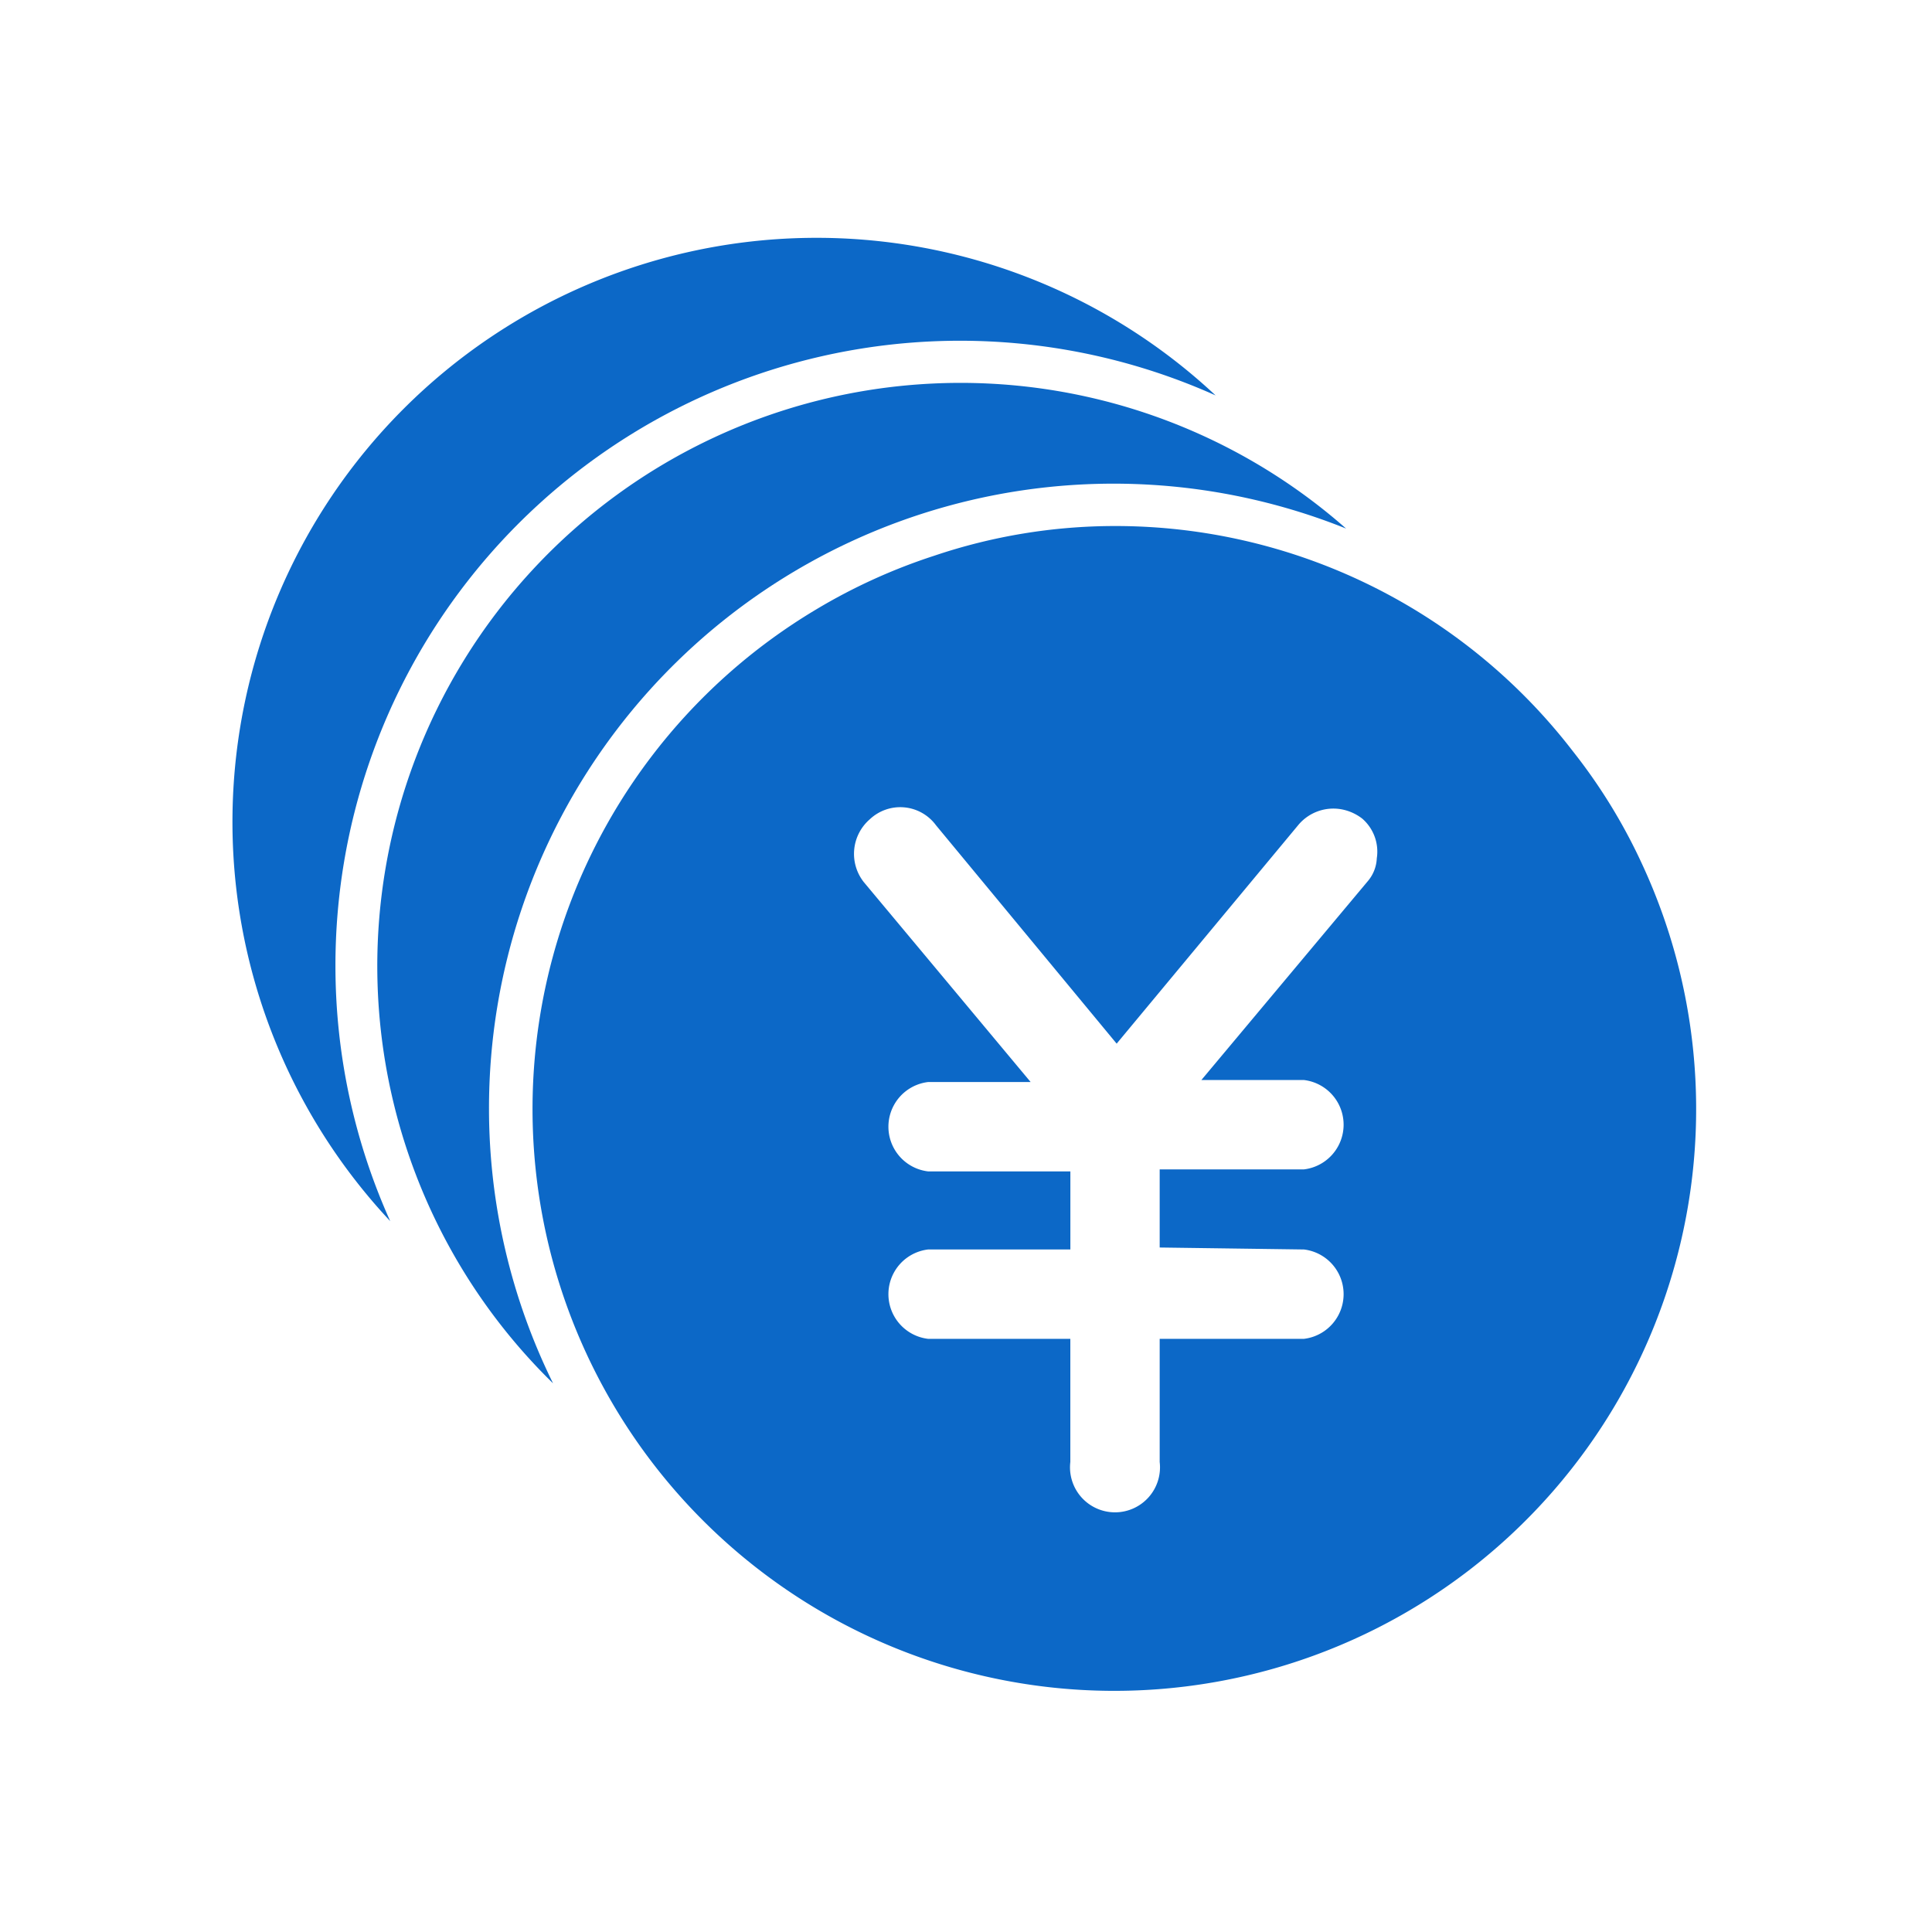 <svg id="書き出し用" xmlns="http://www.w3.org/2000/svg" viewBox="0 0 48 48"><defs><style>.cls-1{fill:#0c68c7;}</style></defs><g id="icon-repair-price"><path class="cls-1" d="M8.334,24A15.518,15.518,0,0,1,30.201,9.824,14.511,14.511,0,0,0,9.695,30.339,15.458,15.458,0,0,1,8.334,24Z"/><path class="cls-1" d="M12.149,27.551A15.517,15.517,0,0,1,33.443,13.132,14.489,14.489,0,0,0,13.741,34.369,15.444,15.444,0,0,1,12.149,27.551Z"/><path class="cls-1" d="M39.074,18.66A14.34,14.34,0,0,0,27.694,13.069a14.044,14.044,0,0,0-4.489.74,14.274,14.274,0,0,0-2.927,1.332A14.455,14.455,0,1,0,40.784,21.44,13.846,13.846,0,0,0,39.074,18.66Zm-6.677,12.383a1.118,1.118,0,0,1,0,2.22h-3.585v3.059a1.118,1.118,0,1,1-2.22,0V33.263H23.057a1.118,1.118,0,0,1,0-2.22h3.536V29.103H23.057a1.118,1.118,0,0,1,0-2.22h2.549l-2.401-2.878-1.743-2.088a1.135,1.135,0,0,1,.148-1.562,1.102,1.102,0,0,1,1.644.148h0L27.743,25.929l4.522-5.443a1.135,1.135,0,0,1,1.069-.378,1.2,1.2,0,0,1,.51.23,1.085,1.085,0,0,1,.362.987A.937.937,0,0,1,33.976,21.9l-4.128,4.933h2.549a1.118,1.118,0,0,1,0,2.22h-3.585V30.994Z"/></g></svg>